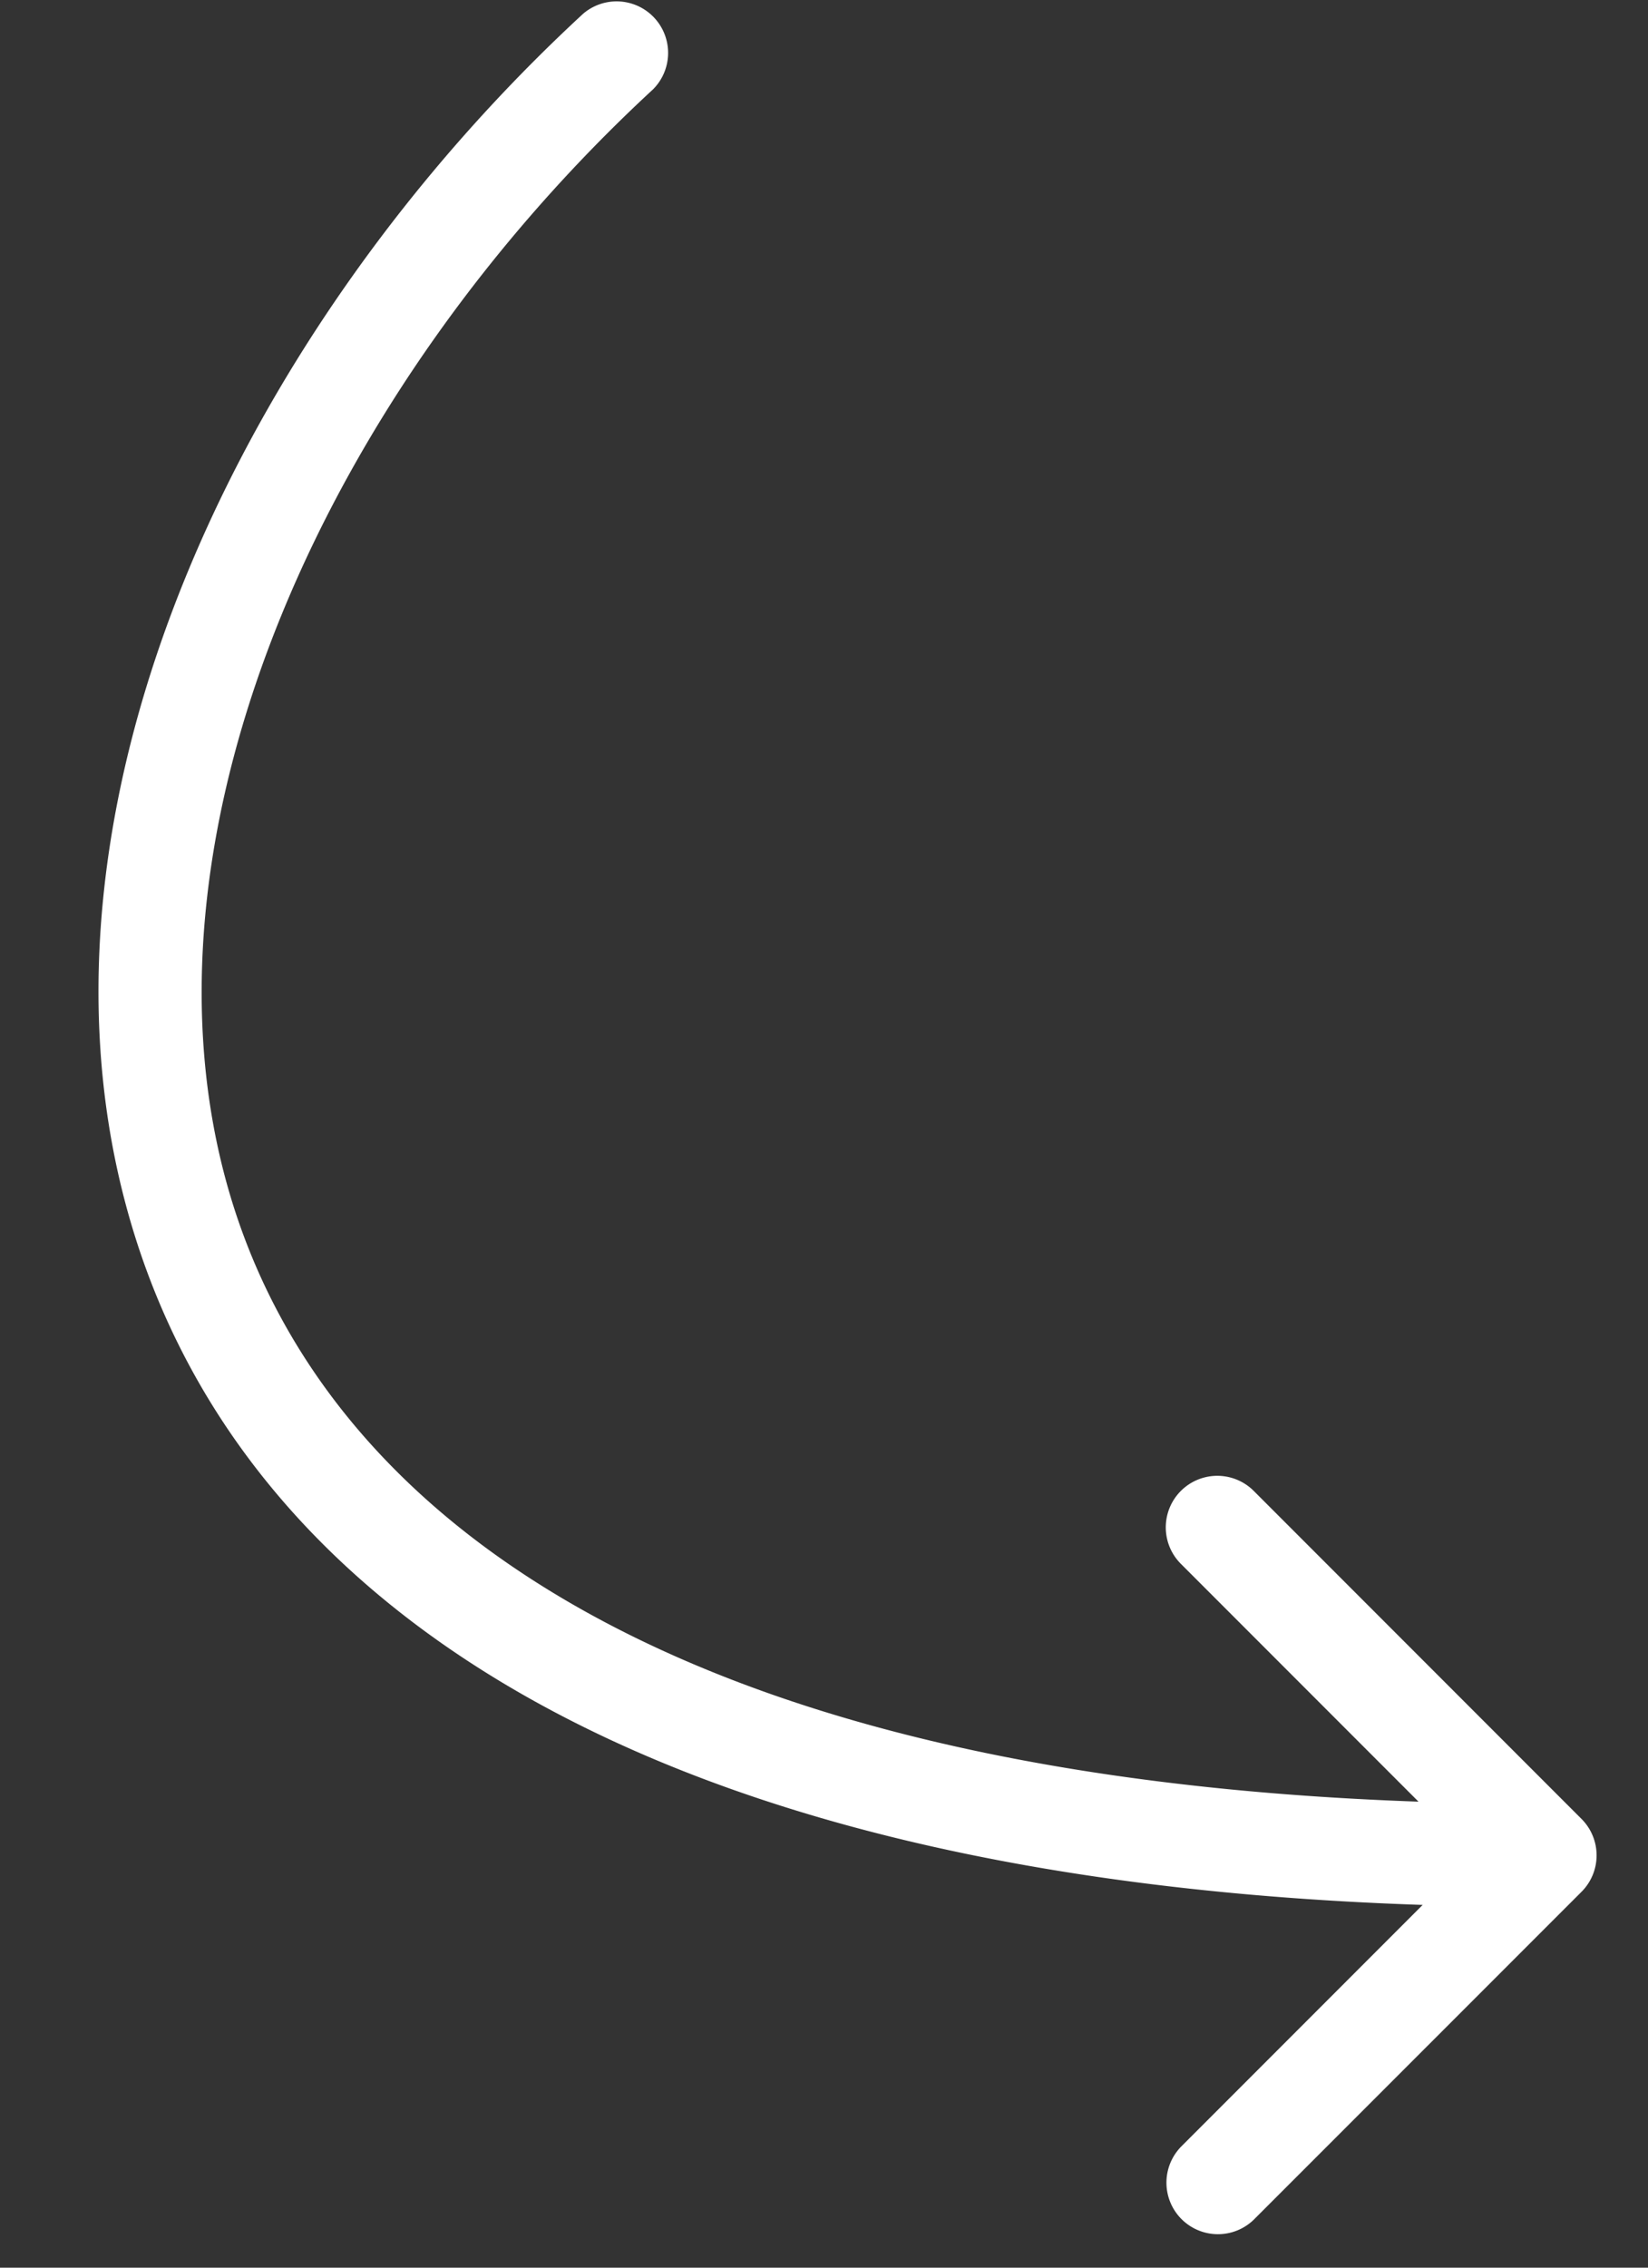 <svg xmlns="http://www.w3.org/2000/svg" width="16" height="22" fill="none"><rect width="100%" height="100%" fill="#333333" stroke="none"/><path fill="#fff" d="M6.34.867a.5.5 0 0 0-.678-.734l.678.734zm9.014 17.487a.5.5 0 0 0 0-.708l-3.182-3.182a.5.5 0 1 0-.707.708L14.293 18l-2.828 2.828a.5.5 0 0 0 .707.707l3.182-3.181zM5.662.133C2.34 3.198.202 7.75 1.205 11.625 2.229 15.587 6.42 18.5 15 18.5v-1c-8.419 0-11.977-2.837-12.827-6.125C1.3 7.999 3.162 3.802 6.34.867L5.662.133z"/></svg>